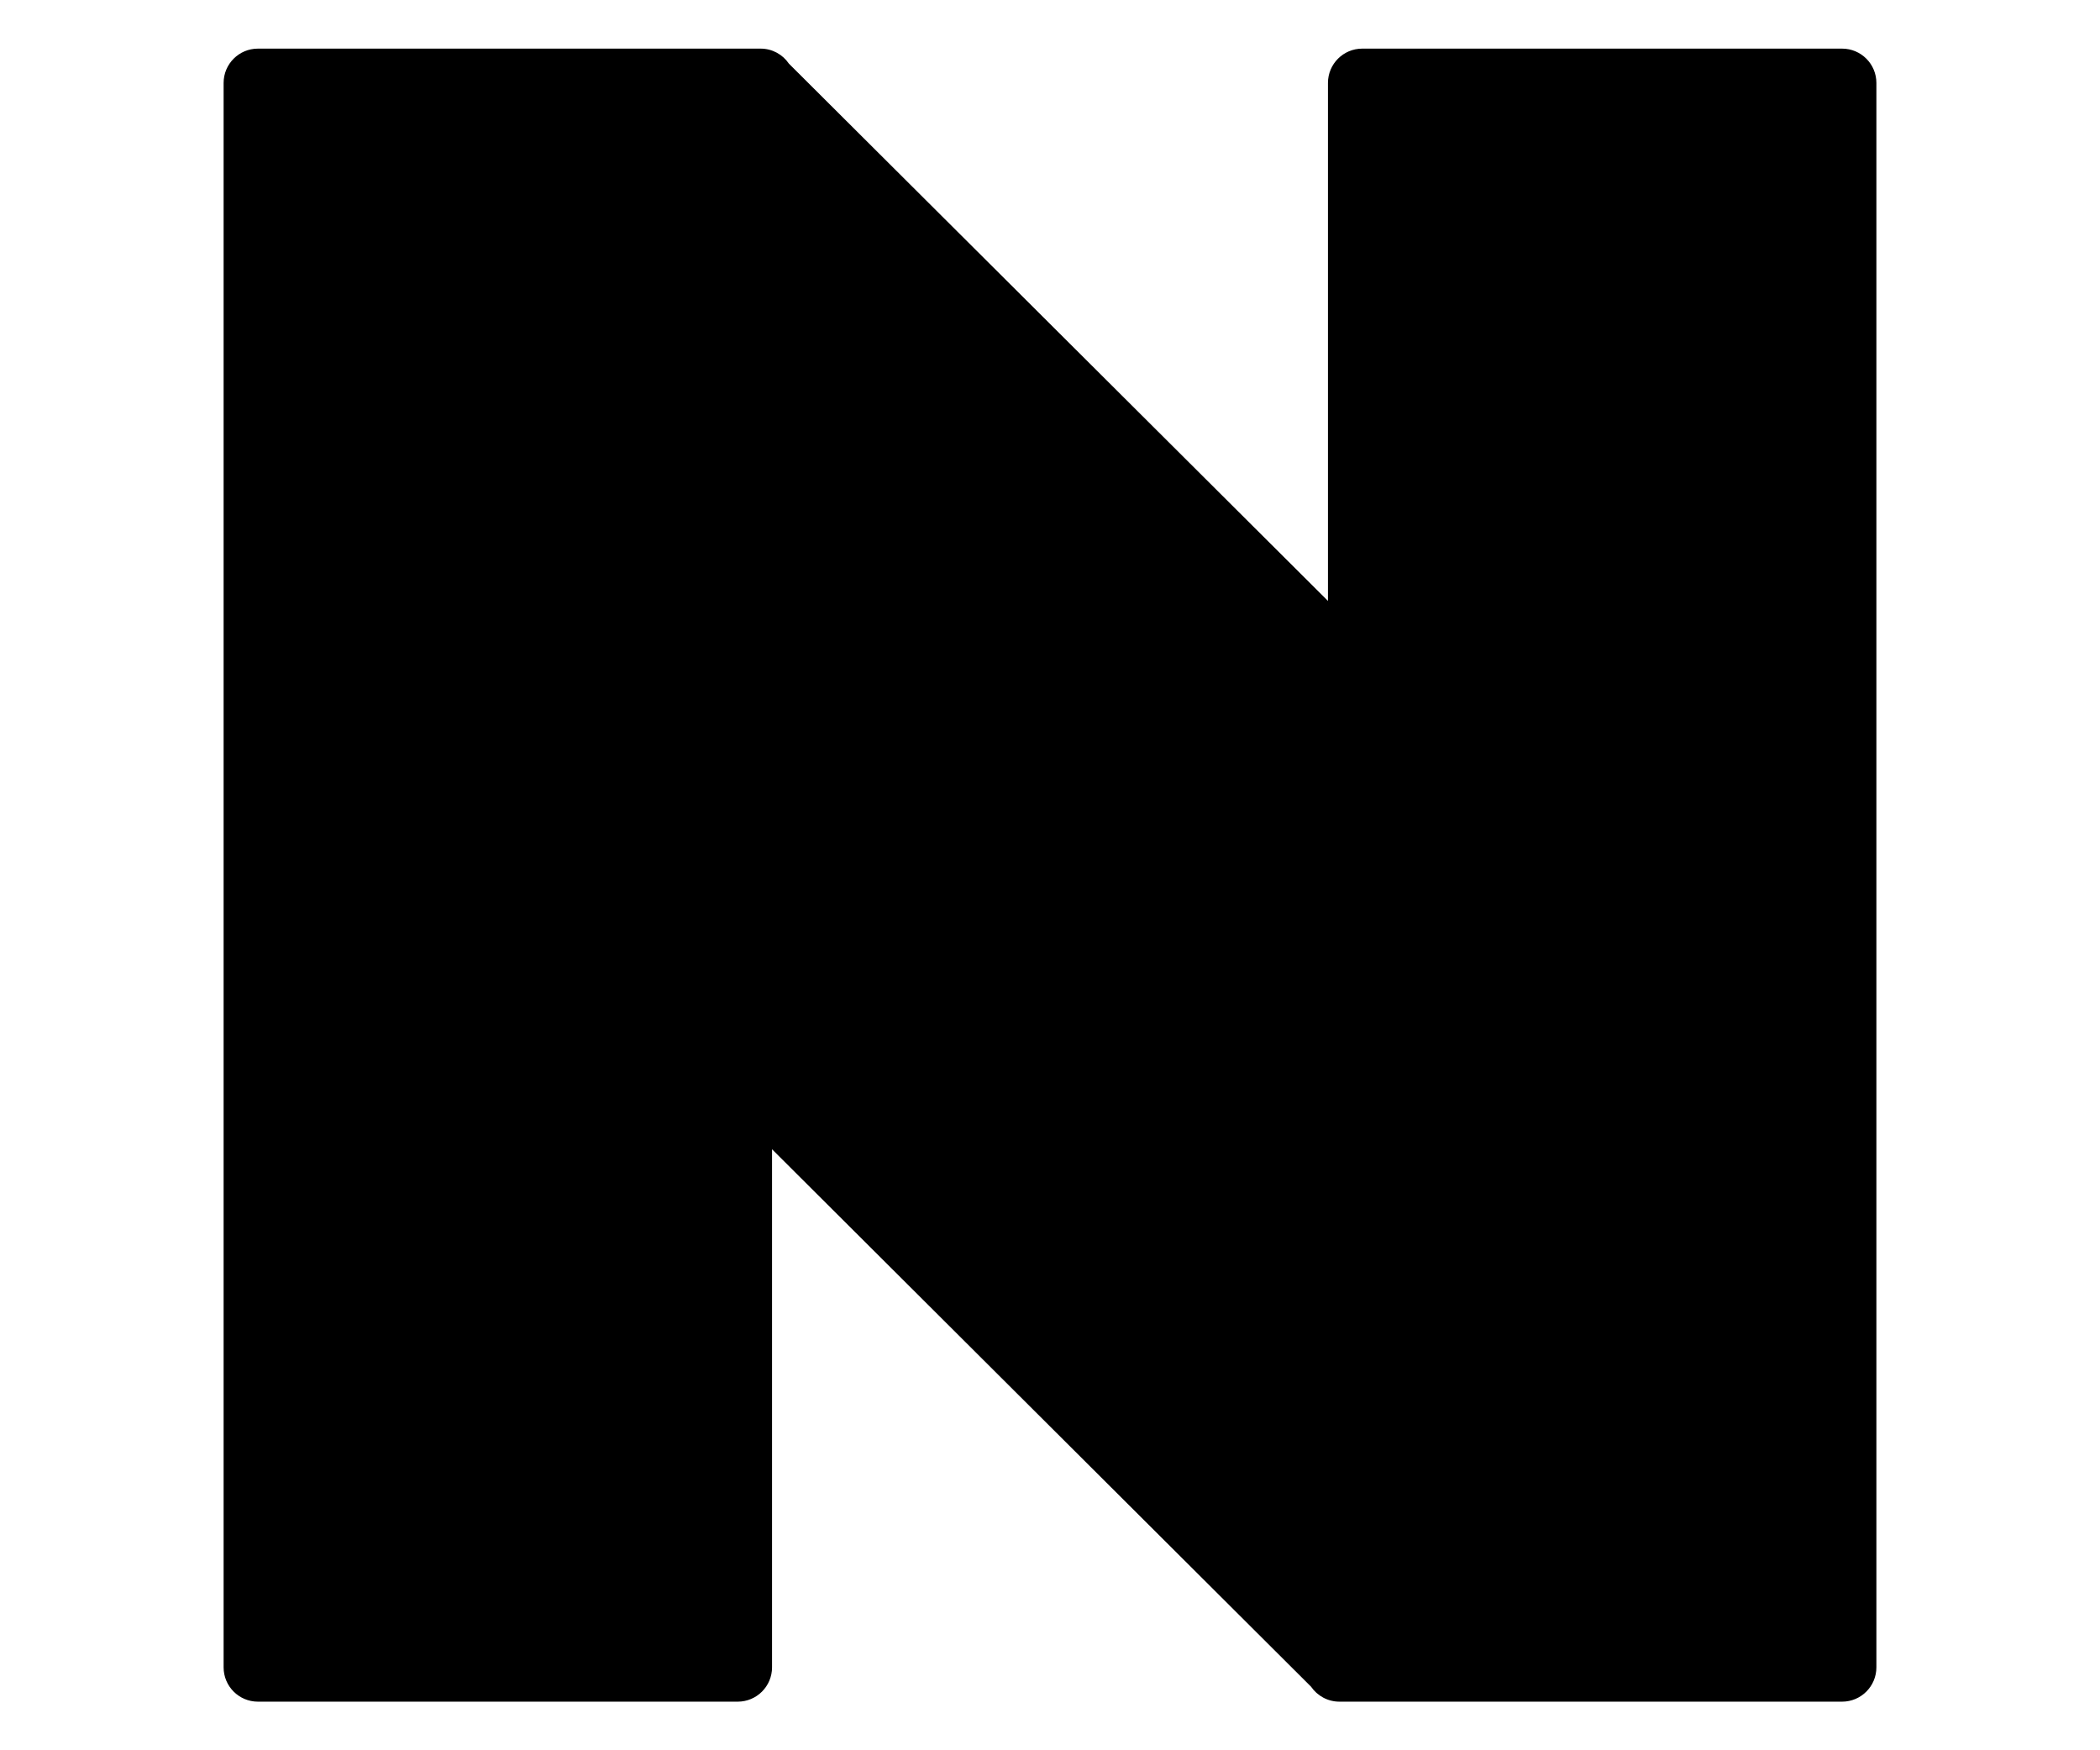 <svg width="18" height="15" viewBox="0 0 21 18" fill="none" xmlns="http://www.w3.org/2000/svg">
<path d="M2 0.853C2 0.658 2.158 0.5 2.353 0.5H7.523C7.644 0.5 7.751 0.561 7.814 0.654L13.359 6.18V0.853C13.359 0.658 13.517 0.5 13.712 0.5H18.647C18.842 0.5 19 0.658 19 0.853V17.147C19 17.342 18.842 17.5 18.647 17.5H13.477C13.356 17.5 13.249 17.439 13.185 17.346L7.641 11.819V17.147C7.641 17.342 7.483 17.5 7.288 17.5H2.353C2.158 17.5 2 17.342 2 17.147V0.853Z" fill="black"/>
</svg>
